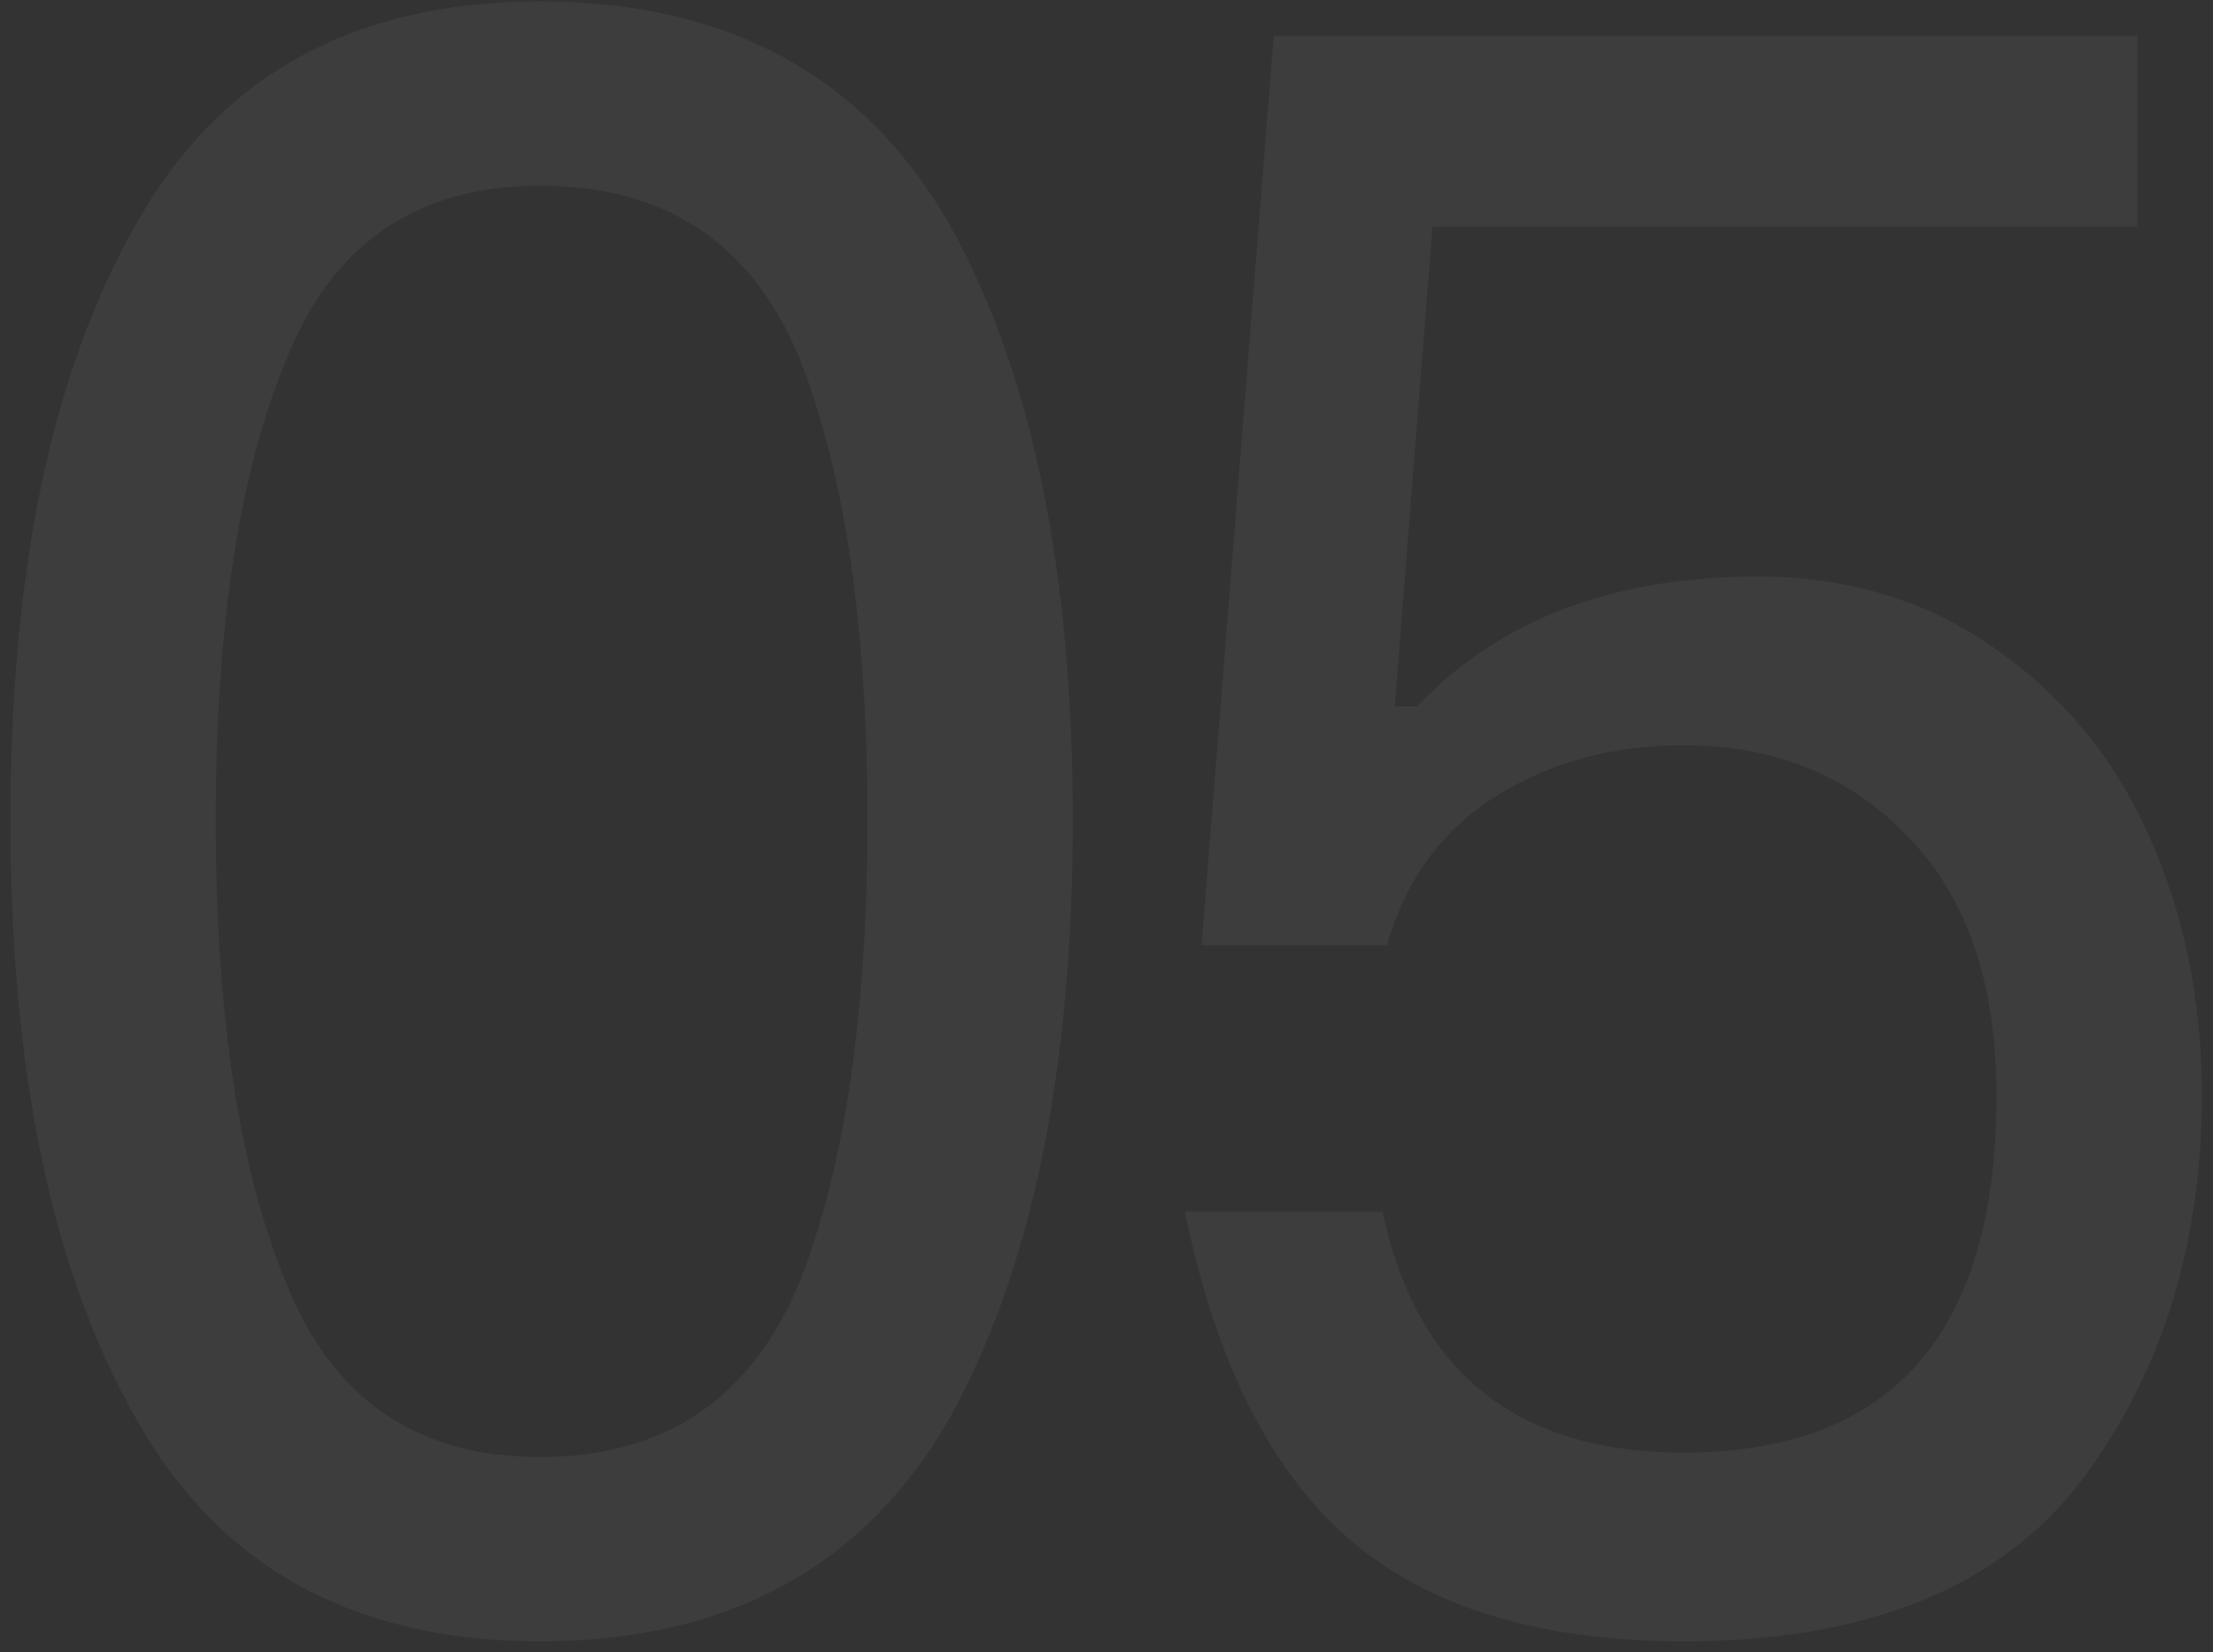 <?xml version="1.0" encoding="UTF-8"?> <svg xmlns="http://www.w3.org/2000/svg" width="146" height="109" viewBox="0 0 146 109" fill="none"><rect x="0" y="0" width="146" height="109" fill="#333333" stroke="none"/><path d="M0.685 54.071C0.685 37.567 3.443 24.481 8.961 14.813C14.43 4.999 23.316 0.092 35.621 0.092C48.023 0.092 57.032 4.999 62.648 14.813C68.067 24.53 70.777 37.616 70.777 54.071C70.777 70.624 68.067 83.783 62.648 93.549C57.032 103.363 48.023 108.271 35.621 108.271C23.316 108.271 14.43 103.363 8.961 93.549C3.443 83.881 0.685 70.722 0.685 54.071ZM14.234 54.071C14.234 66.962 15.773 77.118 18.849 84.54C21.876 92.255 27.467 96.112 35.621 96.112C43.873 96.112 49.586 92.255 52.76 84.54C55.738 76.972 57.227 66.815 57.227 54.071C57.227 41.376 55.738 31.244 52.76 23.676C49.635 16.059 43.922 12.25 35.621 12.25C27.467 12.25 21.876 16.107 18.849 23.822C15.773 31.244 14.234 41.327 14.234 54.071ZM79.273 62.348L84.034 2.362H141.017V14.96H94.508L92.018 46.601H93.482C98.902 40.888 106.397 38.031 115.968 38.031C121.925 38.031 127.149 39.618 131.642 42.792C136.183 45.966 139.576 50.116 141.822 55.243C144.117 60.37 145.265 66.034 145.265 72.235C145.265 82.147 142.604 90.644 137.281 97.724C131.861 104.755 123.121 108.271 111.061 108.271C101.588 108.271 94.239 106.024 89.015 101.532C83.79 96.991 80.177 89.789 78.175 79.926H91.212C93.458 90.522 100.074 95.819 111.061 95.819C124.83 95.819 131.715 87.958 131.715 72.235C131.715 64.911 129.786 59.247 125.929 55.243C122.071 51.19 117.115 49.164 111.061 49.164C106.373 49.164 102.247 50.287 98.683 52.533C95.118 54.779 92.726 58.051 91.505 62.348H79.273Z" fill="white" fill-opacity="0.05"></path></svg> 